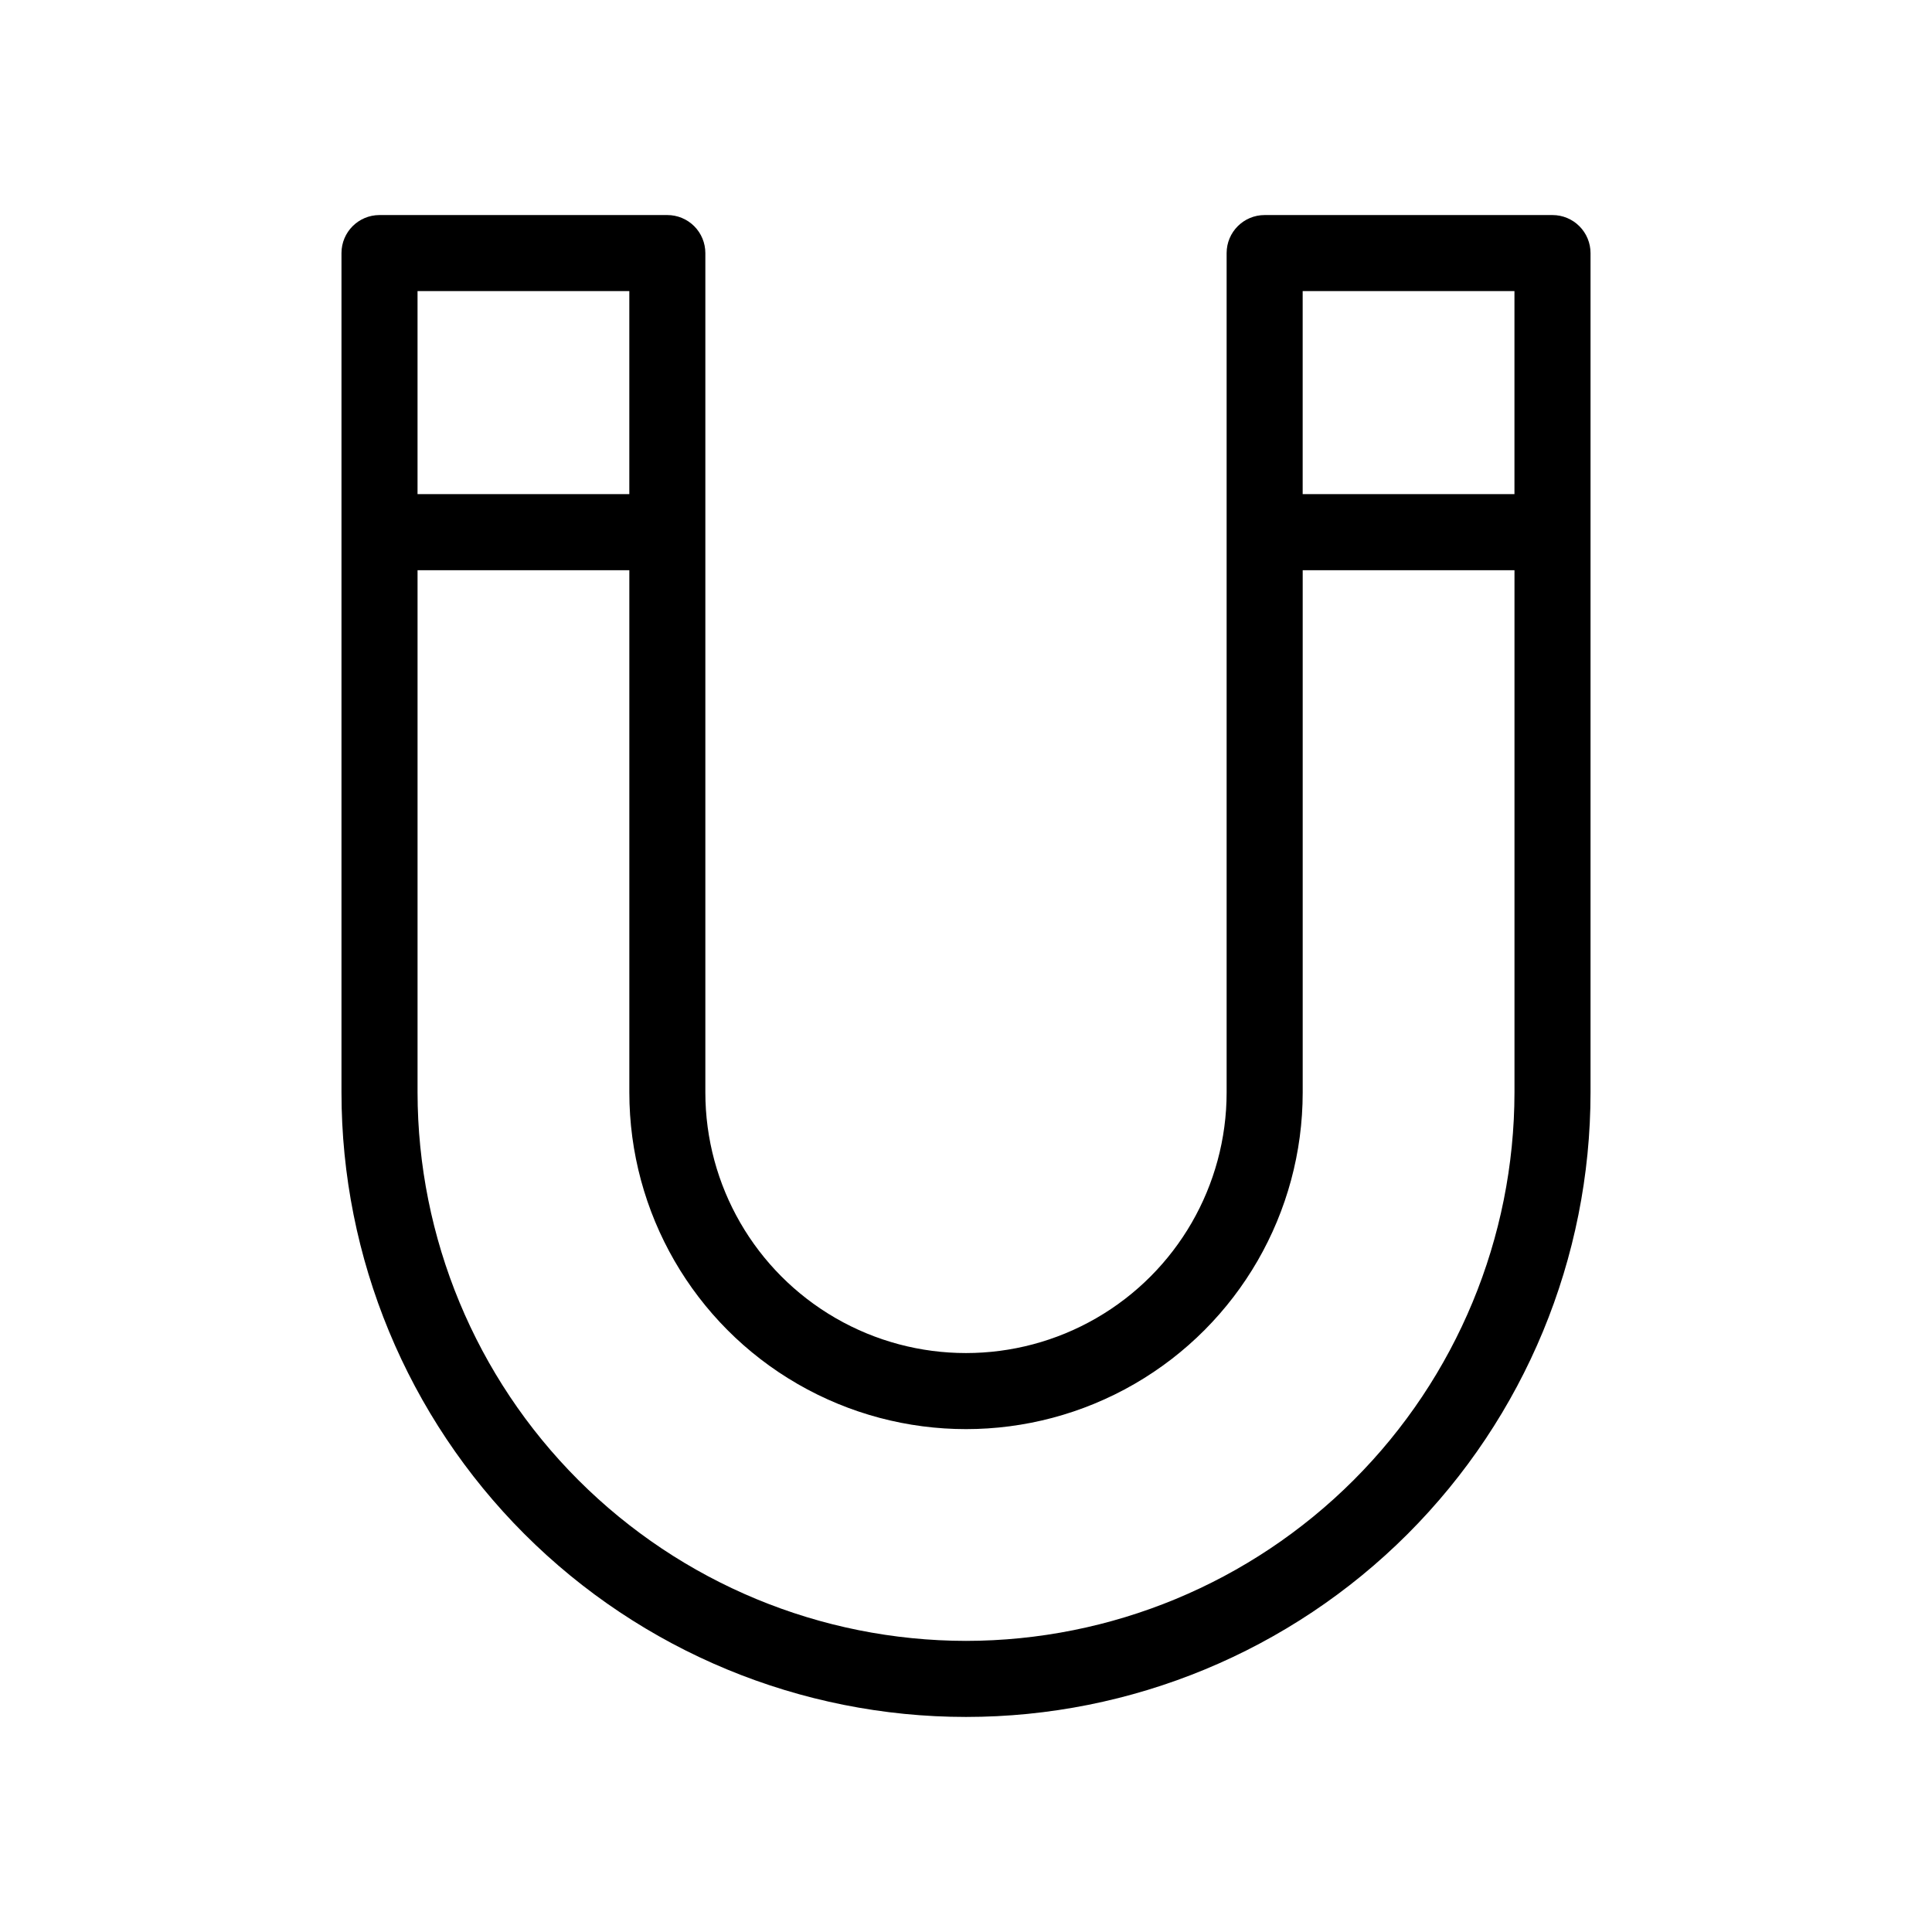 <?xml version="1.0" encoding="UTF-8"?>
<!-- The Best Svg Icon site in the world: iconSvg.co, Visit us! https://iconsvg.co -->
<svg fill="#000000" width="800px" height="800px" version="1.1" viewBox="144 144 512 512" xmlns="http://www.w3.org/2000/svg">
 <path d="m555.42 200.99h-76.273c-5.566 0-10.078 4.512-10.078 10.078v222.43c0 24.68-13.164 47.48-34.535 59.82-21.371 12.34-47.703 12.34-69.074 0-21.371-12.34-34.535-35.141-34.535-59.82v-222.43c0-2.672-1.062-5.234-2.949-7.125-1.891-1.891-4.453-2.953-7.125-2.953h-76.277c-5.566 0-10.078 4.512-10.078 10.078v222.43c0 43.895 17.438 85.992 48.477 117.03 31.035 31.039 73.133 48.477 117.03 48.477 43.891 0 85.988-17.438 117.03-48.477 31.035-31.035 48.473-73.133 48.473-117.03v-222.43c0-2.672-1.062-5.234-2.953-7.125-1.887-1.891-4.449-2.953-7.125-2.953zm-66.199 20.152h56.125v53.809h-56.125zm-234.57 0h56.125v53.809h-56.125zm145.35 357.71c-38.539-0.039-75.484-15.367-102.73-42.617s-42.574-64.195-42.617-102.73v-138.39h56.125v138.39c0 31.879 17.008 61.336 44.613 77.273s61.617 15.938 89.223 0c27.609-15.938 44.613-45.395 44.613-77.273v-138.39h56.125v138.39c-0.039 38.539-15.367 75.484-42.617 102.73s-64.195 42.578-102.73 42.617z"/>
</svg>